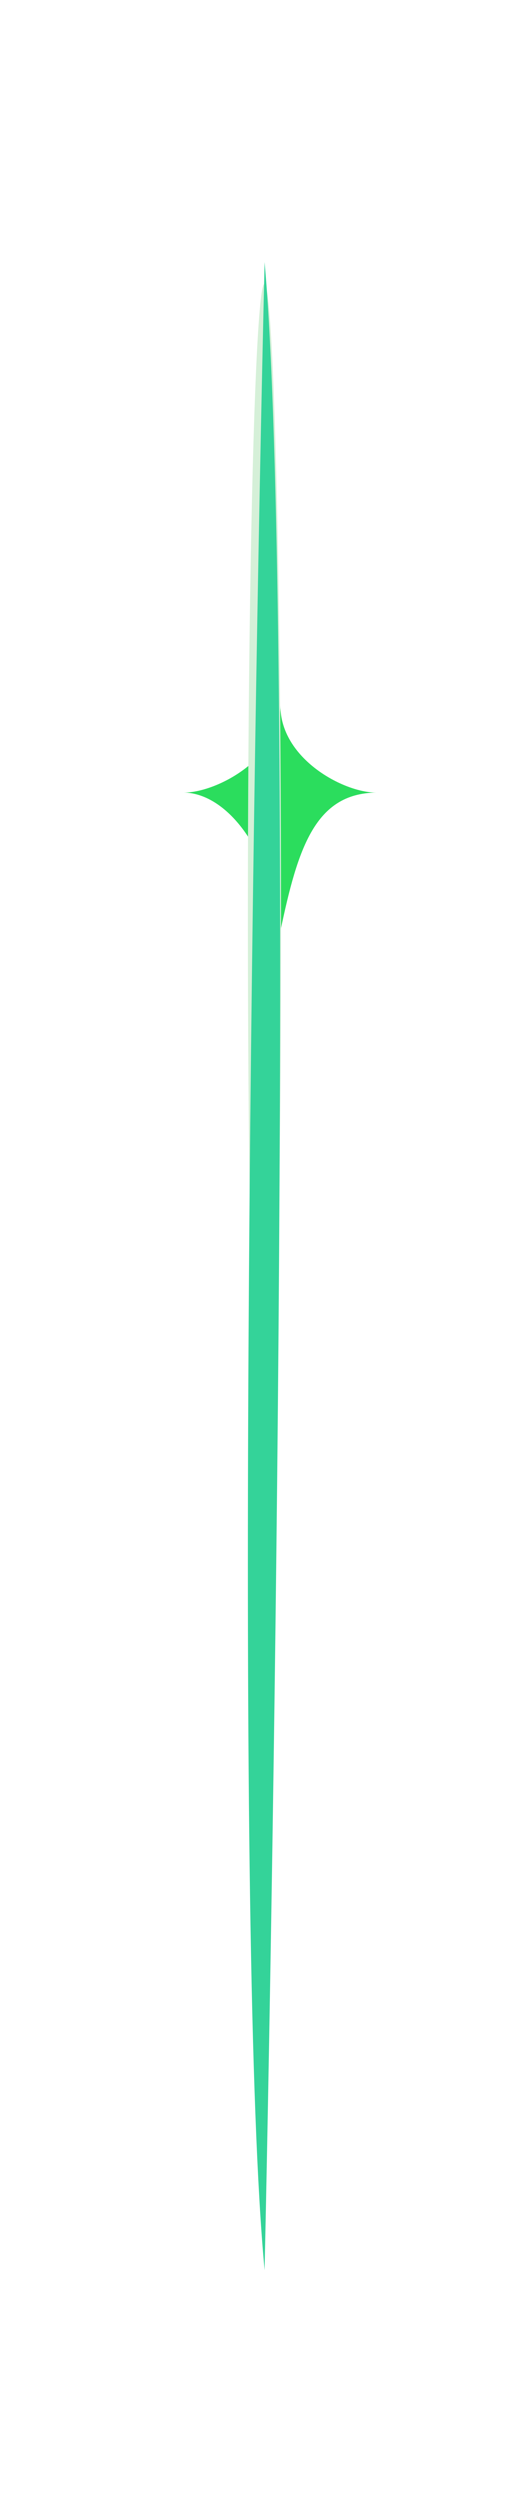 <svg width="131" height="620" viewBox="0 0 131 620" fill="none" xmlns="http://www.w3.org/2000/svg">
<g filter="url(#filter0_f_1776_565)">
<path d="M45.488 196.558C45.532 196.558 45.577 196.559 45.621 196.559C55.212 196.667 66.5 208.495 69.573 230.894C73.896 210.206 78.251 196.745 93.341 196.56C93.448 196.56 93.554 196.559 93.659 196.558C93.552 196.558 93.446 196.558 93.341 196.56C85.214 196.567 69.573 188.13 69.573 175C69.573 188.23 53.693 196.558 45.621 196.559C45.577 196.558 45.532 196.558 45.488 196.558Z" fill="#2BDD5D"/>
</g>
<g filter="url(#filter1_f_1776_565)">
<ellipse cx="65.613" cy="226.701" rx="4.113" ry="156.299" fill="#D5F0D8"/>
</g>
<g filter="url(#filter2_dd_1776_565)">
<path d="M65.648 61C62.518 193.928 58.136 479.628 65.648 559C68.555 425.429 72.624 138.831 65.648 61Z" fill="#34D399"/>
</g>
<defs>
<filter id="filter0_f_1776_565" x="11.159" y="140.671" width="116.829" height="193.659" filterUnits="userSpaceOnUse" color-interpolation-filters="sRGB">
<feFlood flood-opacity="0" result="BackgroundImageFix"/>
<feBlend mode="normal" in="SourceGraphic" in2="BackgroundImageFix" result="shape"/>
<feGaussianBlur stdDeviation="17.165" result="effect1_foregroundBlur_1776_565"/>
</filter>
<filter id="filter1_f_1776_565" x="46.5" y="55.403" width="38.226" height="342.597" filterUnits="userSpaceOnUse" color-interpolation-filters="sRGB">
<feFlood flood-opacity="0" result="BackgroundImageFix"/>
<feBlend mode="normal" in="SourceGraphic" in2="BackgroundImageFix" result="shape"/>
<feGaussianBlur stdDeviation="7.5" result="effect1_foregroundBlur_1776_565"/>
</filter>
<filter id="filter2_dd_1776_565" x="0.5" y="0" width="130" height="620" filterUnits="userSpaceOnUse" color-interpolation-filters="sRGB">
<feFlood flood-opacity="0" result="BackgroundImageFix"/>
<feColorMatrix in="SourceAlpha" type="matrix" values="0 0 0 0 0 0 0 0 0 0 0 0 0 0 0 0 0 0 127 0" result="hardAlpha"/>
<feMorphology radius="7" operator="erode" in="SourceAlpha" result="effect1_dropShadow_1776_565"/>
<feOffset/>
<feGaussianBlur stdDeviation="34"/>
<feComposite in2="hardAlpha" operator="out"/>
<feColorMatrix type="matrix" values="0 0 0 0 0.129 0 0 0 0 0.196 0 0 0 0 0.133 0 0 0 1 0"/>
<feBlend mode="normal" in2="BackgroundImageFix" result="effect1_dropShadow_1776_565"/>
<feColorMatrix in="SourceAlpha" type="matrix" values="0 0 0 0 0 0 0 0 0 0 0 0 0 0 0 0 0 0 127 0" result="hardAlpha"/>
<feOffset dy="4"/>
<feGaussianBlur stdDeviation="2"/>
<feComposite in2="hardAlpha" operator="out"/>
<feColorMatrix type="matrix" values="0 0 0 0 0 0 0 0 0 0 0 0 0 0 0 0 0 0 0.25 0"/>
<feBlend mode="normal" in2="effect1_dropShadow_1776_565" result="effect2_dropShadow_1776_565"/>
<feBlend mode="normal" in="SourceGraphic" in2="effect2_dropShadow_1776_565" result="shape"/>
</filter>
</defs>
</svg>
